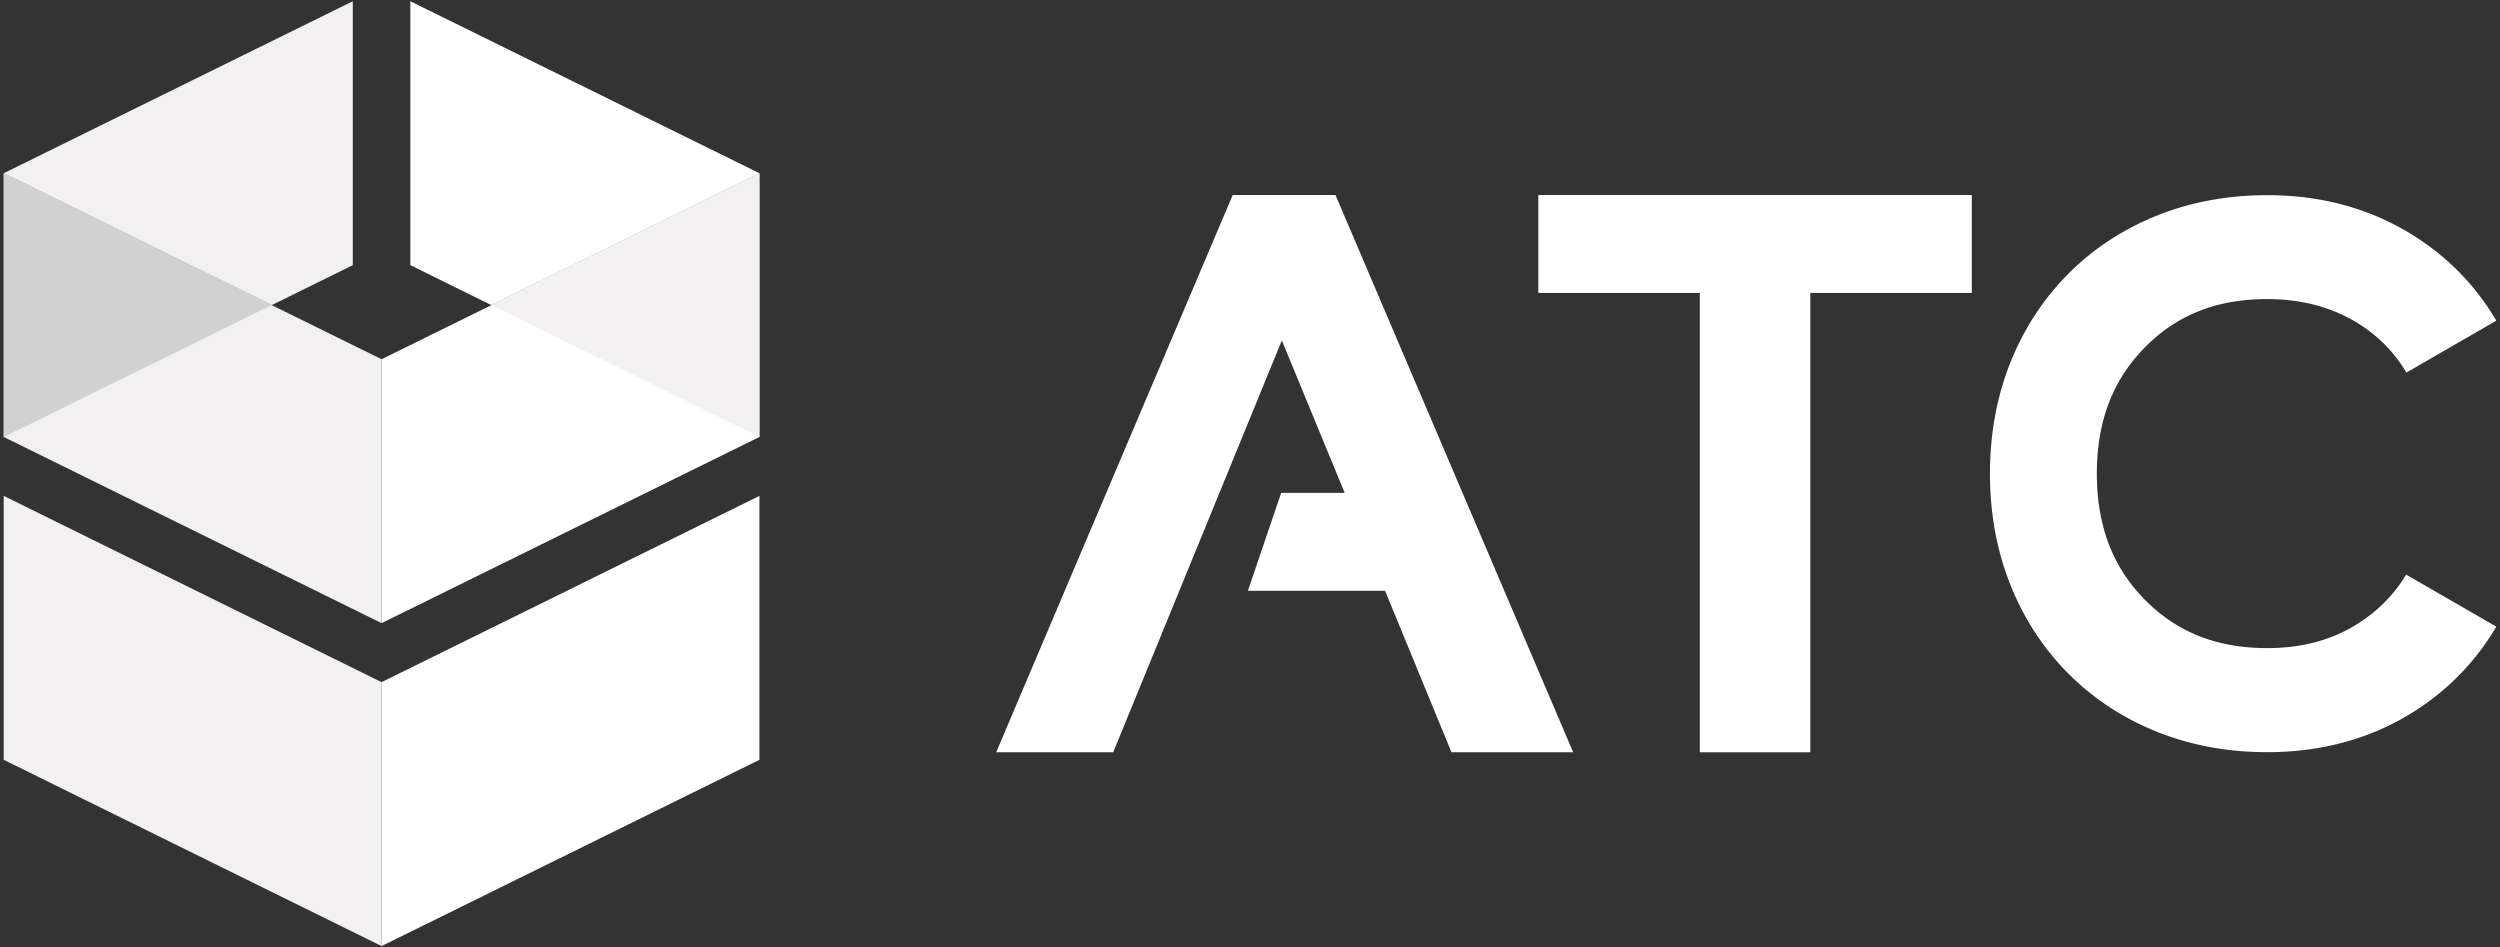 <svg id="Capa_1" data-name="Capa 1" xmlns="http://www.w3.org/2000/svg" viewBox="0 0 1355.47 513.61"><rect x="0" y="0" width="1355.47" height="513.61" fill="#333333" stroke="none"/><defs><style>.cls-1{fill:#fff;}.cls-2{fill:#f2f0f0;}.cls-3{fill:#d1d1d1;}</style></defs><polygon class="cls-1" points="724.08 105.73 668.37 105.73 540.12 407.88 603.56 407.88 695 184.57 729.06 267.23 694.64 267.23 676.59 320.32 750.97 320.32 786.97 407.88 852.96 407.88 724.08 105.73"/><polygon class="cls-1" points="834.06 105.73 834.06 158.83 921.62 158.83 921.62 407.88 981.53 407.88 981.53 158.83 1069.09 158.83 1069.09 105.73 834.06 105.73"/><path class="cls-1" d="M1281.8,335.86c-14.86,10.45-32.06,15.53-52.57,15.53-27.32,0-49-8.61-66.43-26.34s-25.92-40.11-25.92-68.28,8.48-50.5,25.92-68.28,39.12-26.34,66.43-26.34c19.69,0,37,4.93,51.57,14.64A77.87,77.87,0,0,1,1304.73,202l48.74-28.13a133.6,133.6,0,0,0-35.62-39.8c-25.08-18.74-54.89-28.25-88.62-28.25-28.28,0-54.19,6.5-77,19.31a139.32,139.32,0,0,0-54,54.16c-12.8,22.91-19.3,49-19.3,77.53s6.5,54.62,19.3,77.53a139.32,139.32,0,0,0,54,54.16c22.8,12.81,48.71,19.31,77,19.31,34.41,0,64.67-9.85,90-29.28a135.21,135.21,0,0,0,34.24-38.78l-48.88-28.22A79.87,79.87,0,0,1,1281.8,335.86Z"/><polygon class="cls-2" points="206.88 194.76 206.88 337.86 2.02 236.92 2.02 93.92 206.88 194.76"/><polygon class="cls-2" points="206.88 512.95 2.01 411.96 2.01 268.86 206.88 369.85 206.88 512.95"/><polygon class="cls-2" points="191.28 143.76 191.28 0.67 2.02 93.92 147.35 165.42 191.28 143.76"/><polygon class="cls-3" points="147.35 165.42 2.02 93.92 2.02 236.92 147.35 165.42"/><polygon class="cls-1" points="206.88 194.76 206.88 337.86 411.74 236.92 411.74 93.92 206.88 194.76"/><polygon class="cls-1" points="206.88 512.95 411.75 411.96 411.75 268.86 206.88 369.85 206.88 512.95"/><polygon class="cls-1" points="222.48 143.76 222.48 0.67 411.74 93.92 266.4 165.42 222.48 143.76"/><polygon class="cls-2" points="266.4 165.42 411.74 93.92 411.74 236.92 266.4 165.42"/></svg>